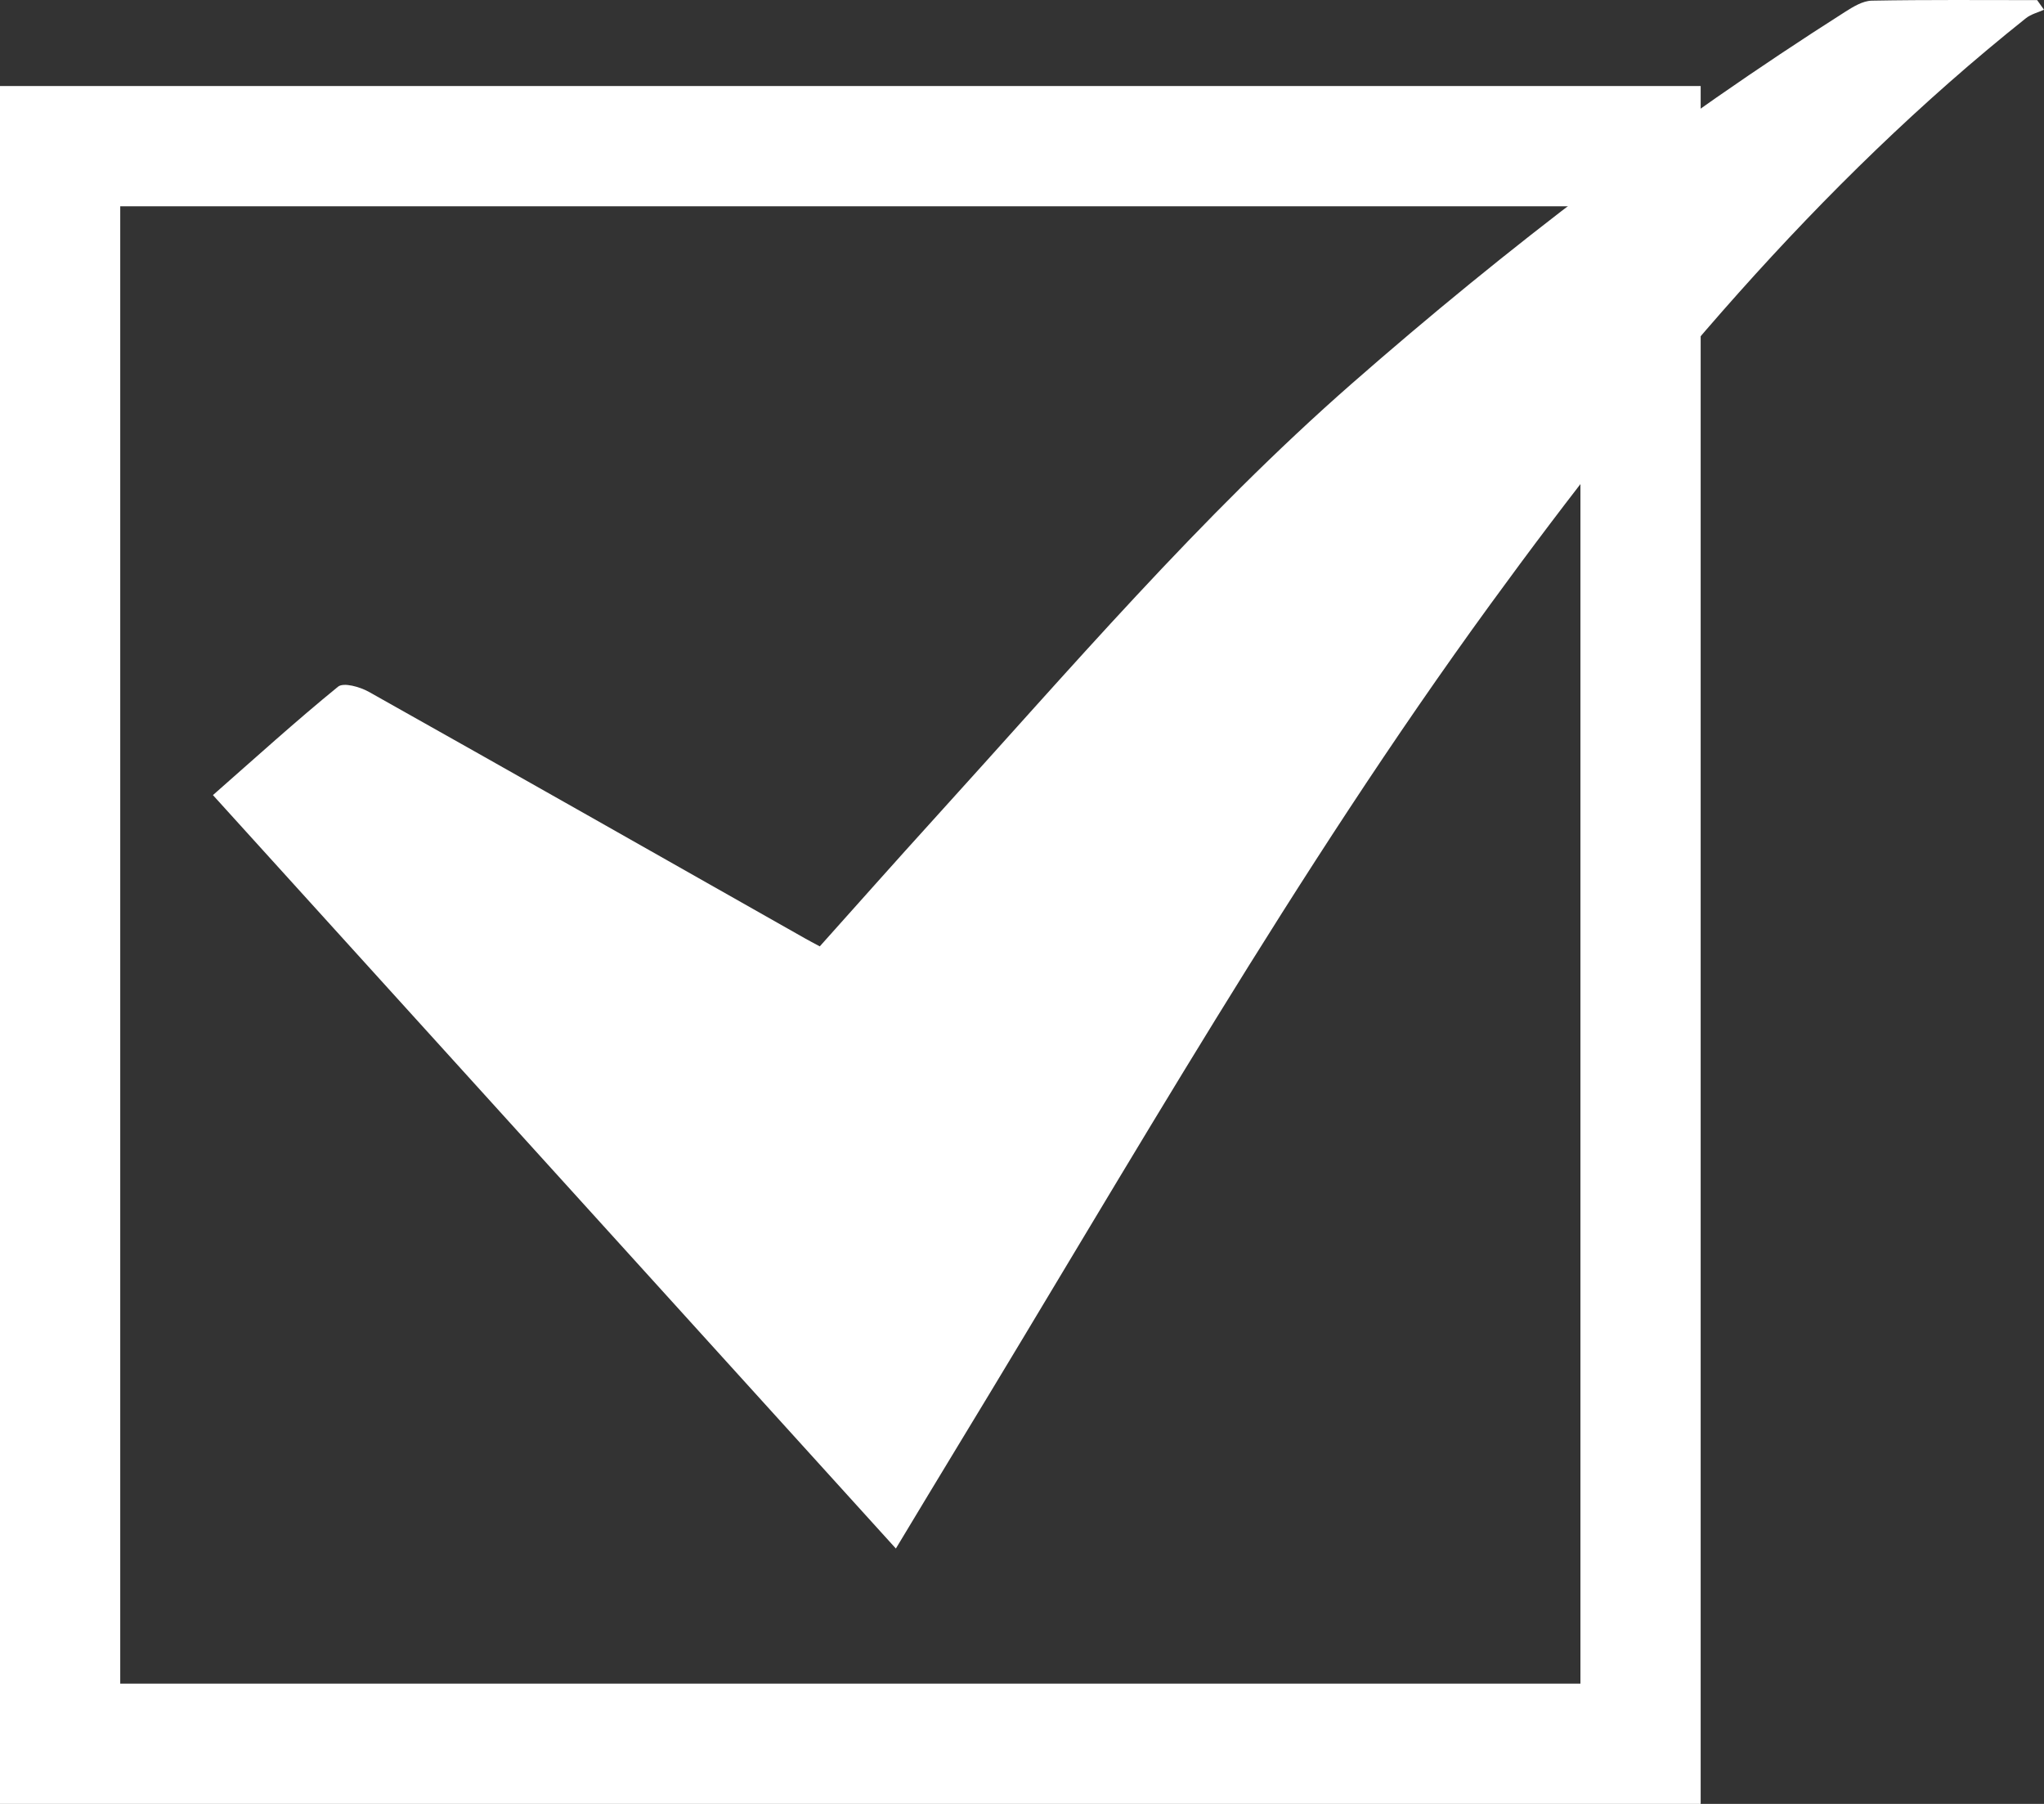 <?xml version="1.0" encoding="UTF-8"?> <svg xmlns="http://www.w3.org/2000/svg" width="34" height="30" viewBox="0 0 34 30" fill="none"><rect x="0" y="0" width="34" height="30" fill="#333333" stroke="none"/> <path d="M14.902 25.753C11.086 21.544 7.331 17.402 3.542 13.223C4.248 12.603 4.921 11.992 5.623 11.42C5.715 11.345 5.988 11.423 6.136 11.506C8.557 12.865 10.971 14.237 13.387 15.604C13.457 15.644 13.528 15.68 13.636 15.739C14.272 15.029 14.897 14.324 15.53 13.627C17.784 11.147 19.961 8.592 22.487 6.379C25.072 4.115 27.794 2.041 30.689 0.199C30.825 0.113 30.984 0.014 31.135 0.011C32.052 -0.006 32.969 0.002 33.886 0.002C33.924 0.055 33.962 0.109 34 0.162C33.899 0.208 33.784 0.235 33.699 0.303C30.221 3.074 27.402 6.465 24.793 10.047C21.541 14.512 18.81 19.319 15.94 24.035C15.605 24.585 15.273 25.139 14.902 25.753Z" fill="white"></path> <path d="M1 2.431H27.289V29H1V2.431Z" stroke="white" stroke-width="2"></path> </svg> 
